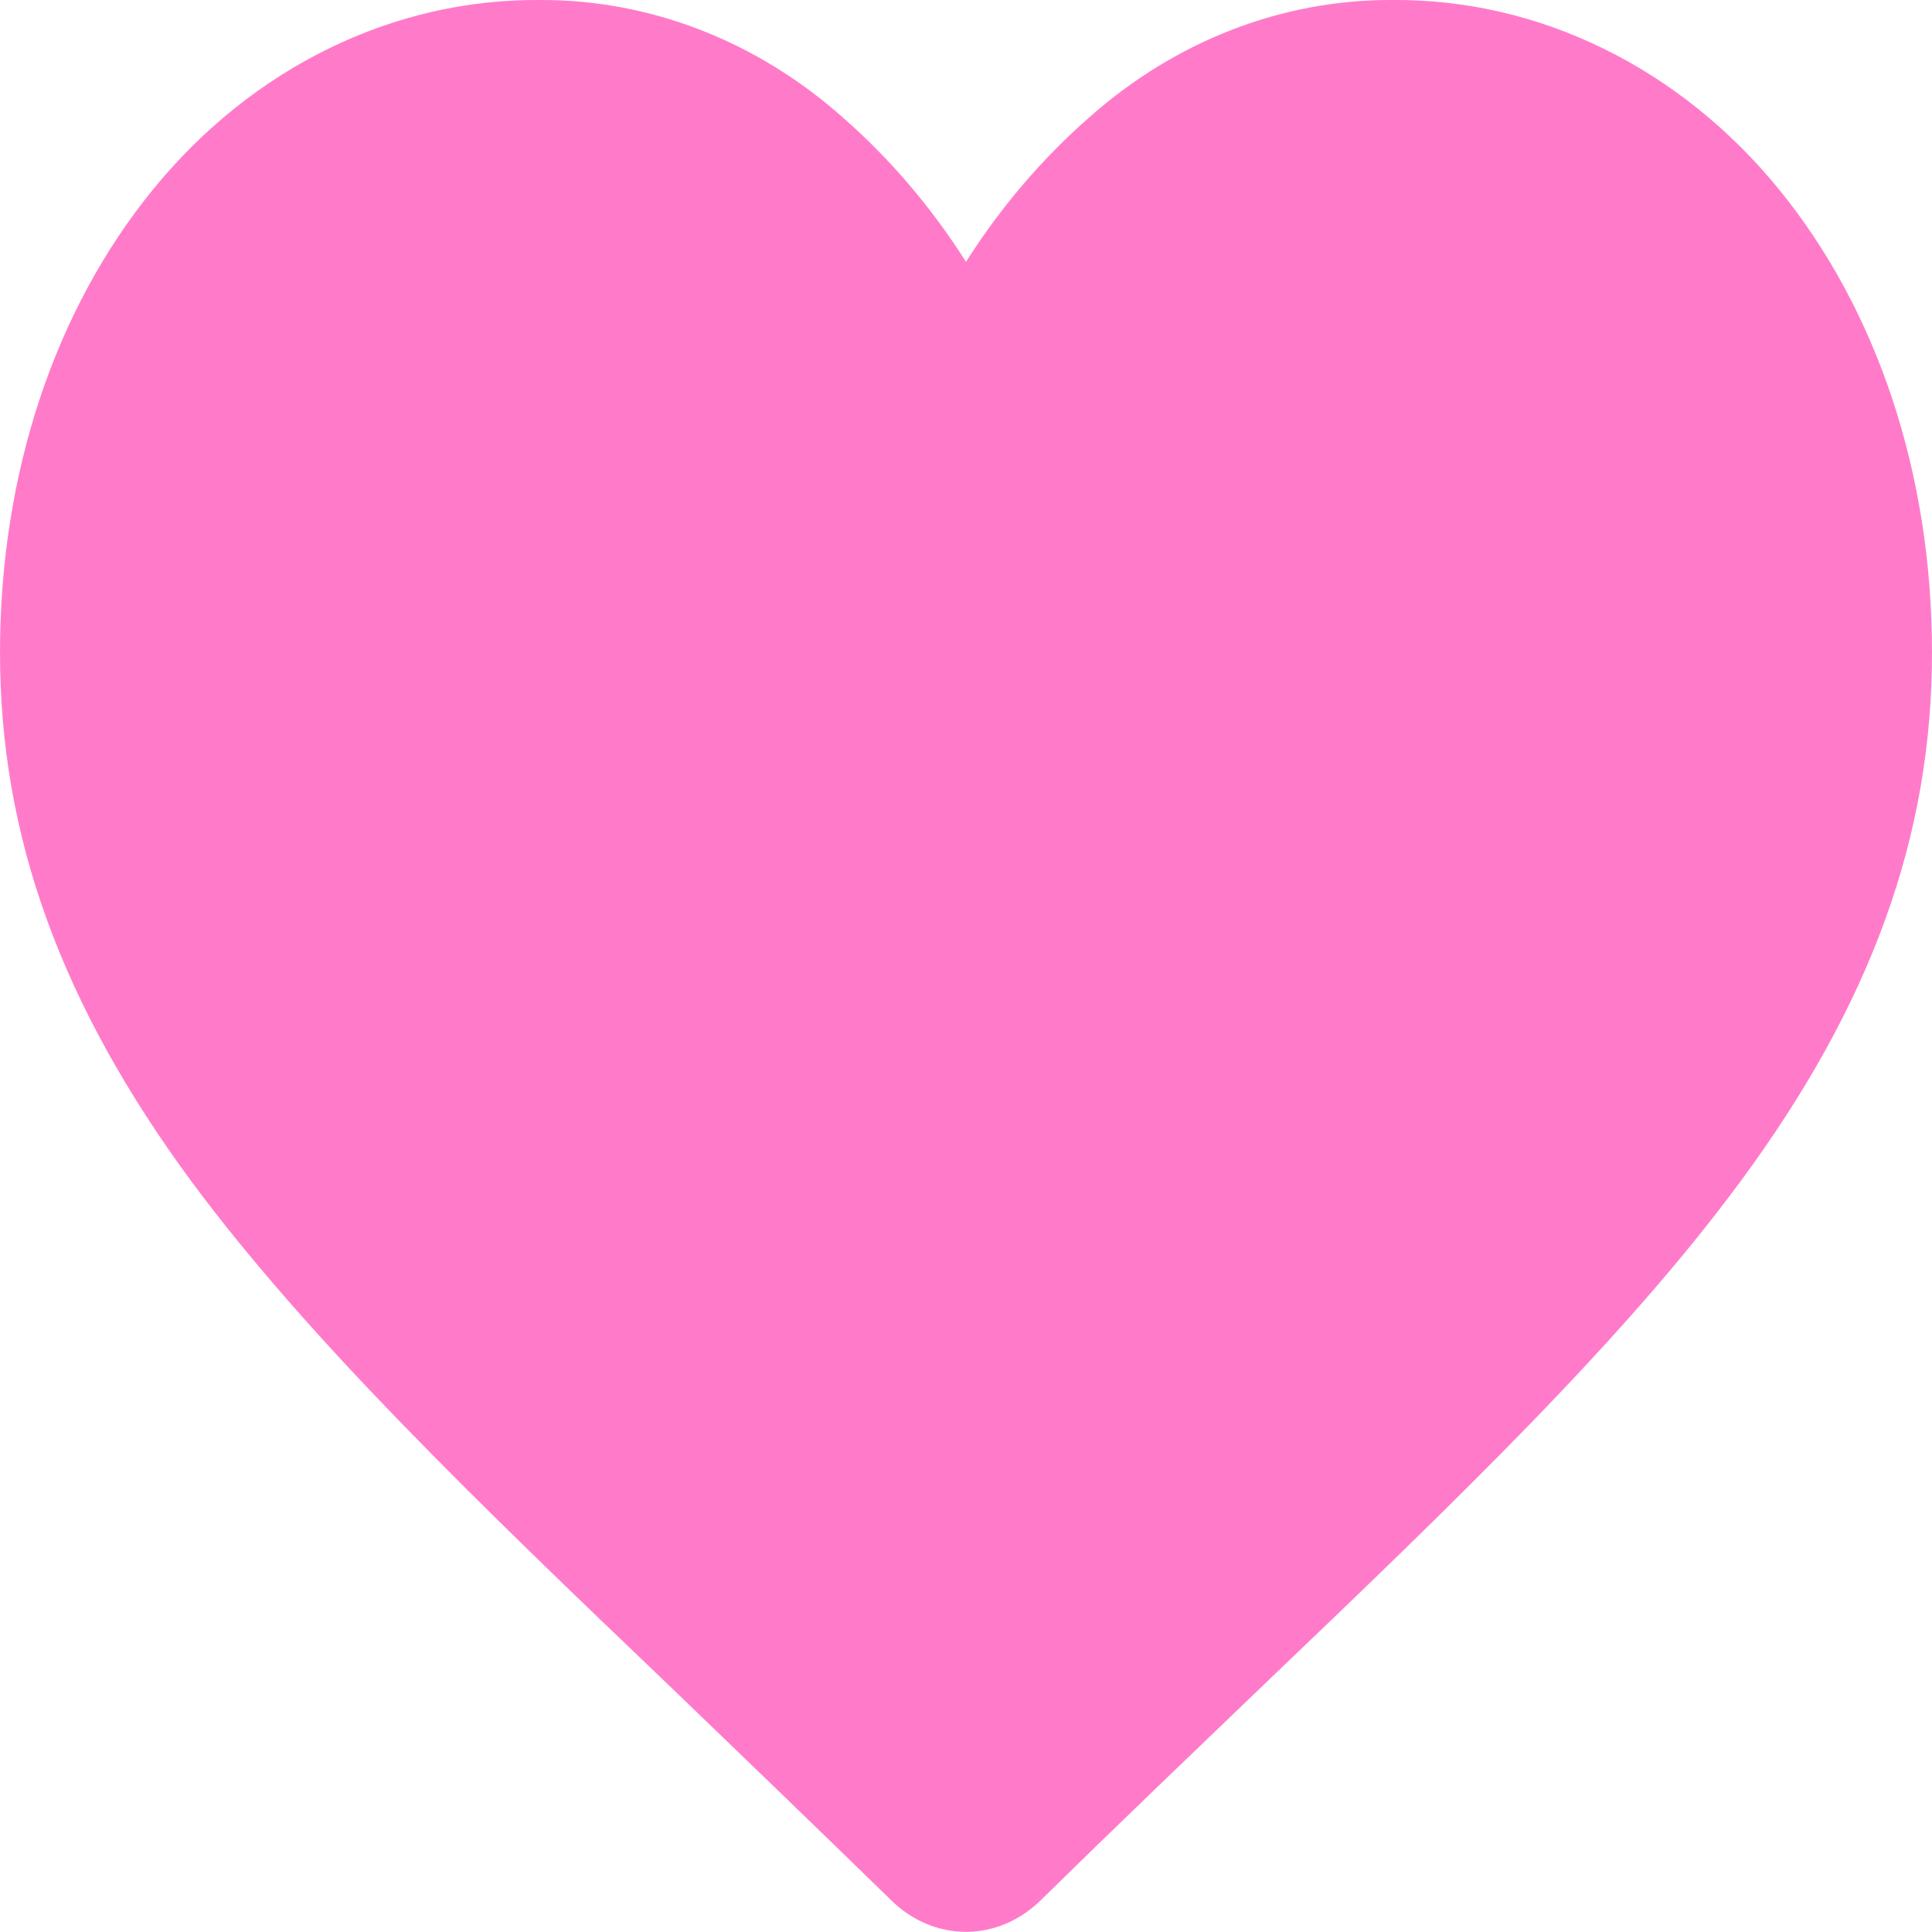 <svg xmlns="http://www.w3.org/2000/svg" fill="none" viewBox="0 0 25 25" height="25" width="25">
<g clip-path="url(#clip0_25_403)">
<path fill="#FF7BCA" d="M23.017 2.447C22.382 1.669 21.609 1.049 20.747 0.628C19.886 0.206 18.955 -0.008 18.016 -4.51145e-05C16.591 -0.007 15.206 0.53 14.089 1.524C13.482 2.056 12.947 2.684 12.5 3.388C12.053 2.684 11.518 2.056 10.911 1.524C9.794 0.53 8.409 -0.007 6.984 -4.51145e-05C6.045 -0.007 5.115 0.206 4.254 0.628C3.392 1.049 2.619 1.669 1.984 2.447C0.704 4.014 0 6.136 0 8.445C0 10.821 0.789 12.997 2.48 15.292C4 17.342 6.167 19.43 8.687 21.838C9.544 22.662 10.521 23.605 11.533 24.59C11.8 24.853 12.144 24.998 12.499 24.998C12.855 24.998 13.198 24.853 13.466 24.59C14.479 23.596 15.454 22.664 16.314 21.838C18.833 19.43 21.007 17.342 22.52 15.29C24.213 12.997 25 10.821 25 8.445C25 6.136 24.296 4.014 23.017 2.447Z"></path>
</g>
<defs>
<clipPath id="clip0_25_403">
<rect fill="white" height="25" width="25"></rect>
</clipPath>
</defs>
</svg>

